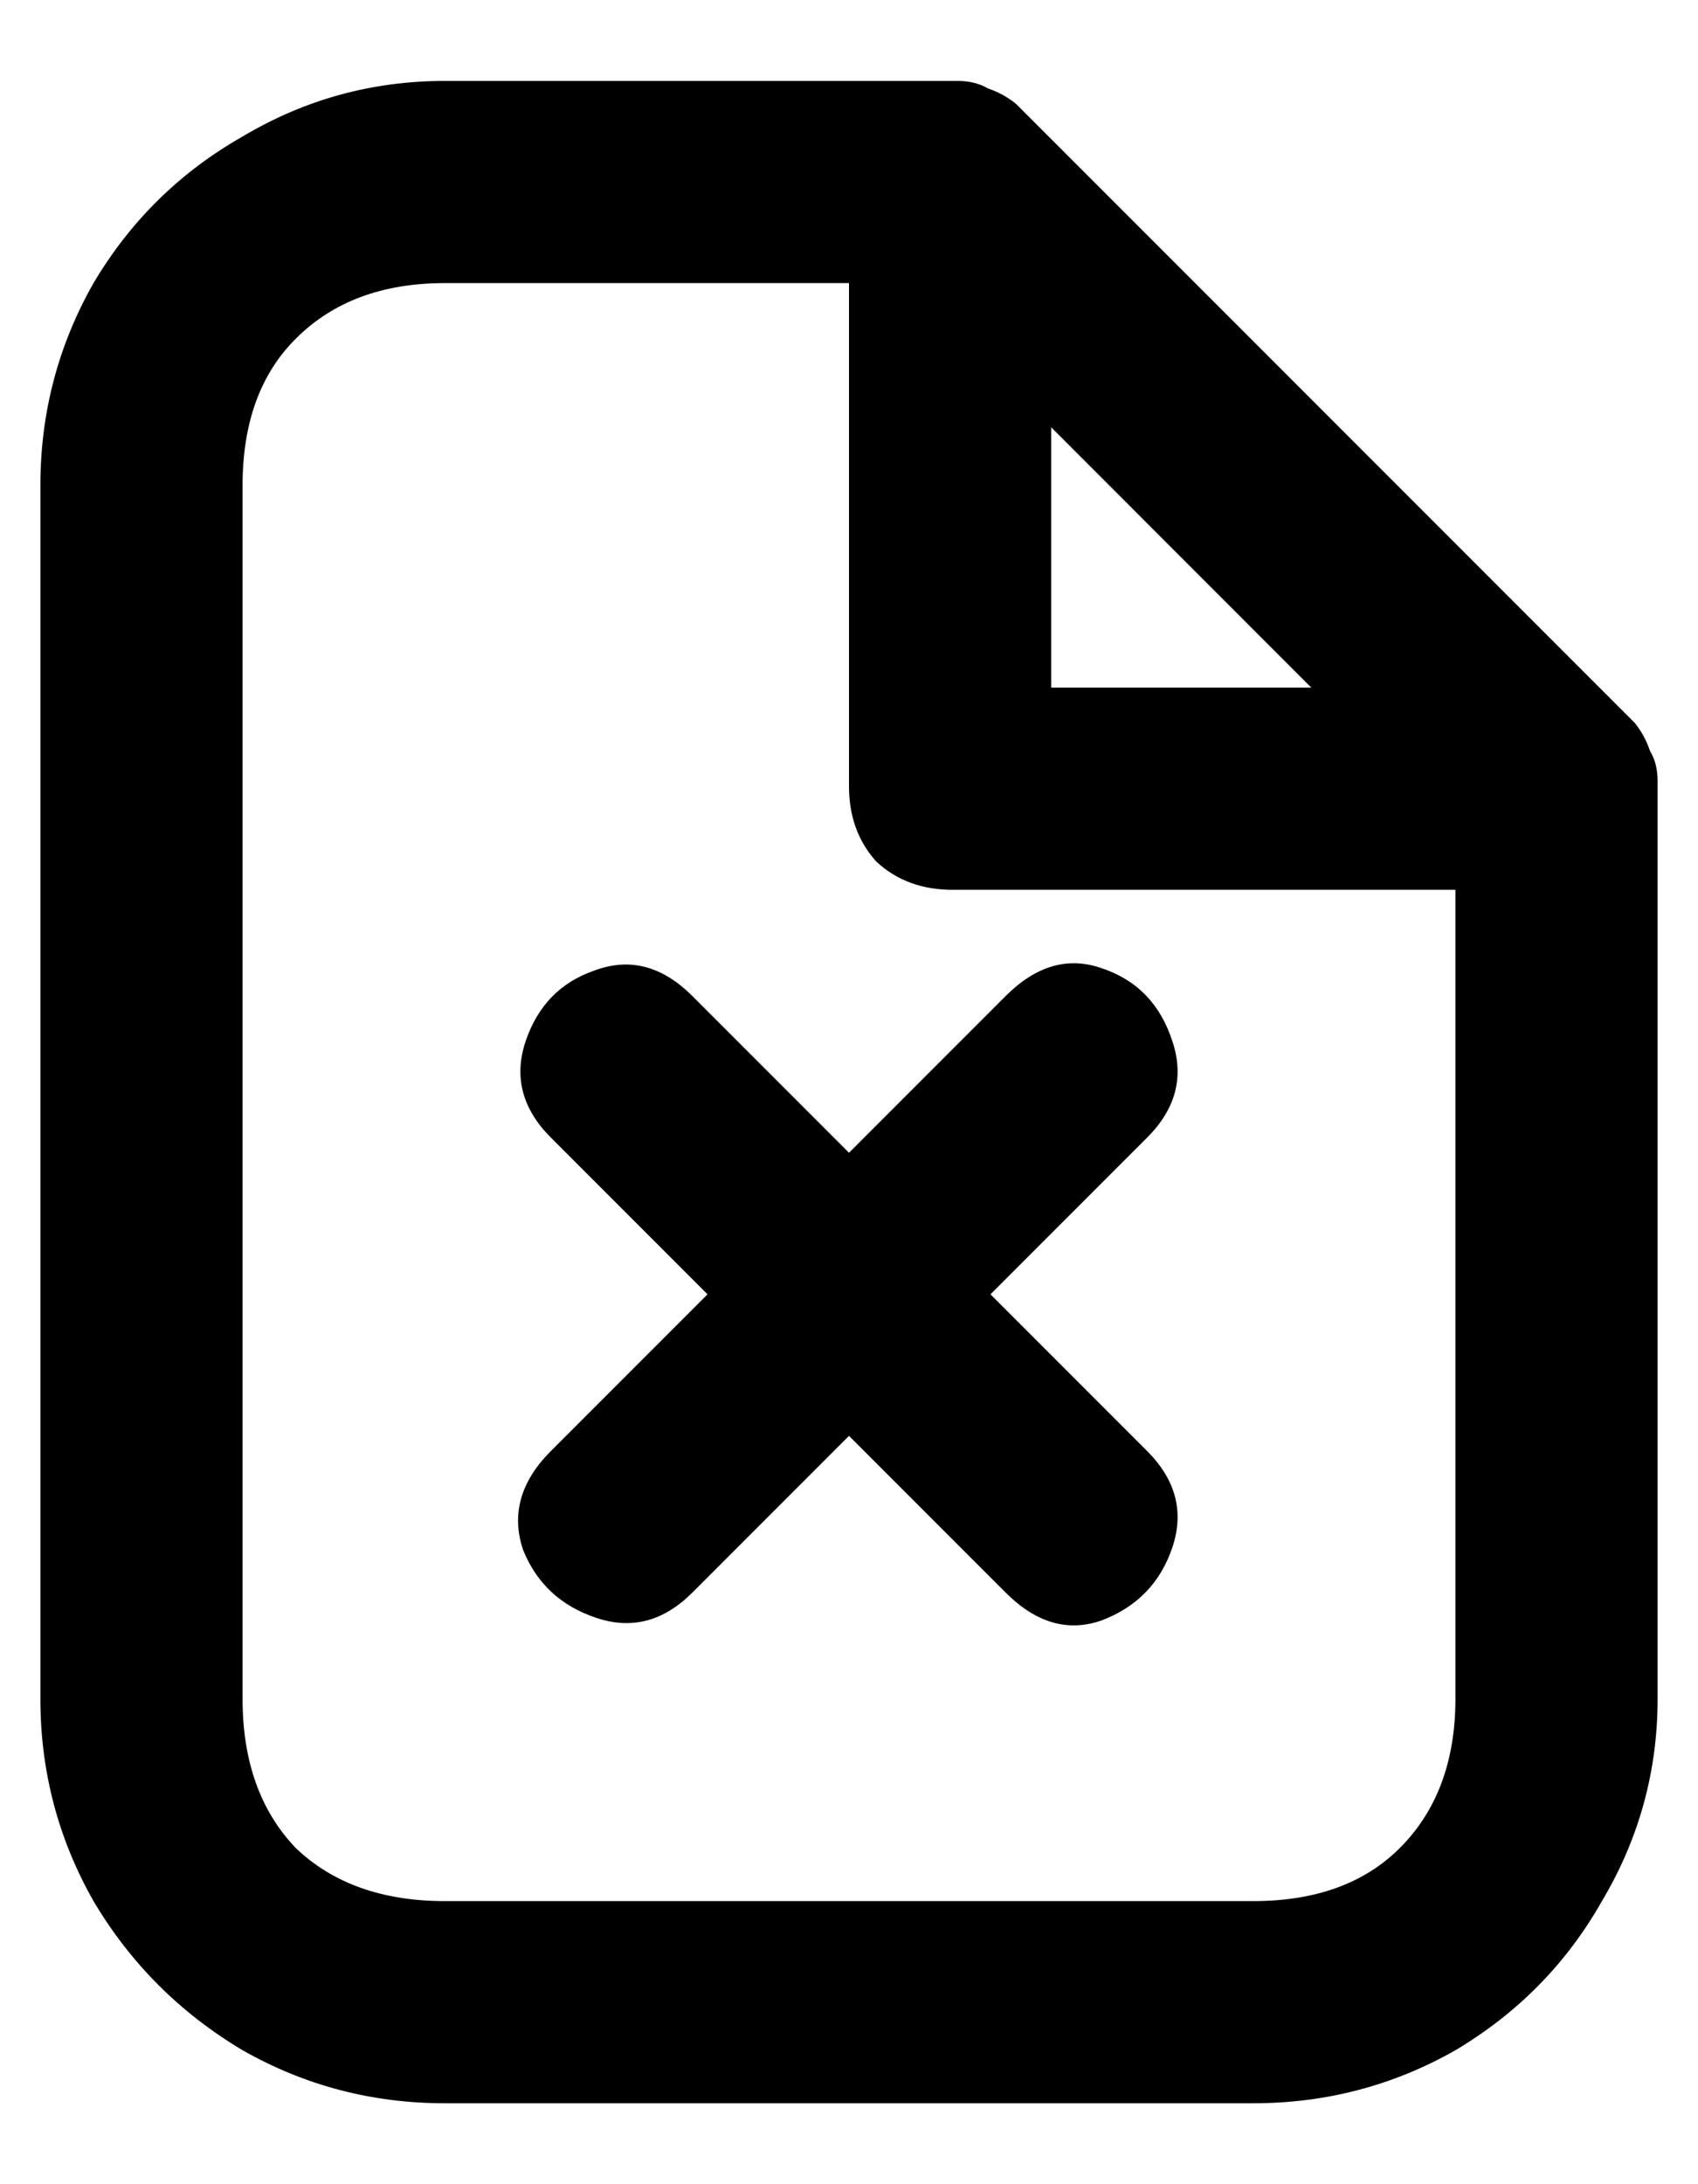 <?xml version="1.0" encoding="UTF-8"?> <svg xmlns="http://www.w3.org/2000/svg" width="14" height="18" viewBox="0 0 14 18" fill="none"><path d="M3.667 17.333C3.069 17.333 2.514 17.188 2 16.896C1.486 16.59 1.076 16.181 0.771 15.667C0.479 15.153 0.333 14.597 0.333 14V4C0.333 3.403 0.479 2.847 0.771 2.333C1.076 1.819 1.486 1.417 2 1.125C2.514 0.819 3.069 0.667 3.667 0.667H7.896C7.993 0.667 8.076 0.688 8.146 0.729C8.229 0.757 8.306 0.799 8.375 0.854L13.479 5.958C13.535 6.028 13.576 6.104 13.604 6.188C13.646 6.257 13.667 6.34 13.667 6.438V14C13.667 14.597 13.514 15.153 13.208 15.667C12.917 16.181 12.514 16.59 12 16.896C11.486 17.188 10.931 17.333 10.333 17.333H3.667ZM10.333 15.667C10.847 15.667 11.25 15.521 11.542 15.229C11.847 14.924 12 14.514 12 14V7.333H7.854C7.604 7.333 7.396 7.257 7.229 7.104C7.076 6.938 7 6.729 7 6.479V2.333H3.667C3.153 2.333 2.743 2.486 2.438 2.792C2.146 3.083 2 3.486 2 4V14C2 14.514 2.146 14.924 2.438 15.229C2.743 15.521 3.153 15.667 3.667 15.667H10.333ZM10.812 5.667L8.667 3.521V5.667H10.812ZM5.708 13.125C5.472 13.361 5.208 13.431 4.917 13.333C4.625 13.236 4.424 13.049 4.312 12.771C4.215 12.479 4.292 12.208 4.542 11.958L8.292 8.208C8.542 7.958 8.806 7.882 9.083 7.979C9.375 8.076 9.569 8.278 9.667 8.583C9.764 8.875 9.694 9.139 9.458 9.375L5.708 13.125ZM4.542 9.375C4.306 9.139 4.236 8.875 4.333 8.583C4.431 8.292 4.618 8.097 4.896 8C5.188 7.889 5.458 7.958 5.708 8.208L9.458 11.958C9.694 12.194 9.764 12.458 9.667 12.75C9.569 13.042 9.375 13.243 9.083 13.354C8.806 13.451 8.542 13.375 8.292 13.125L4.542 9.375Z" fill="black"></path></svg> 
